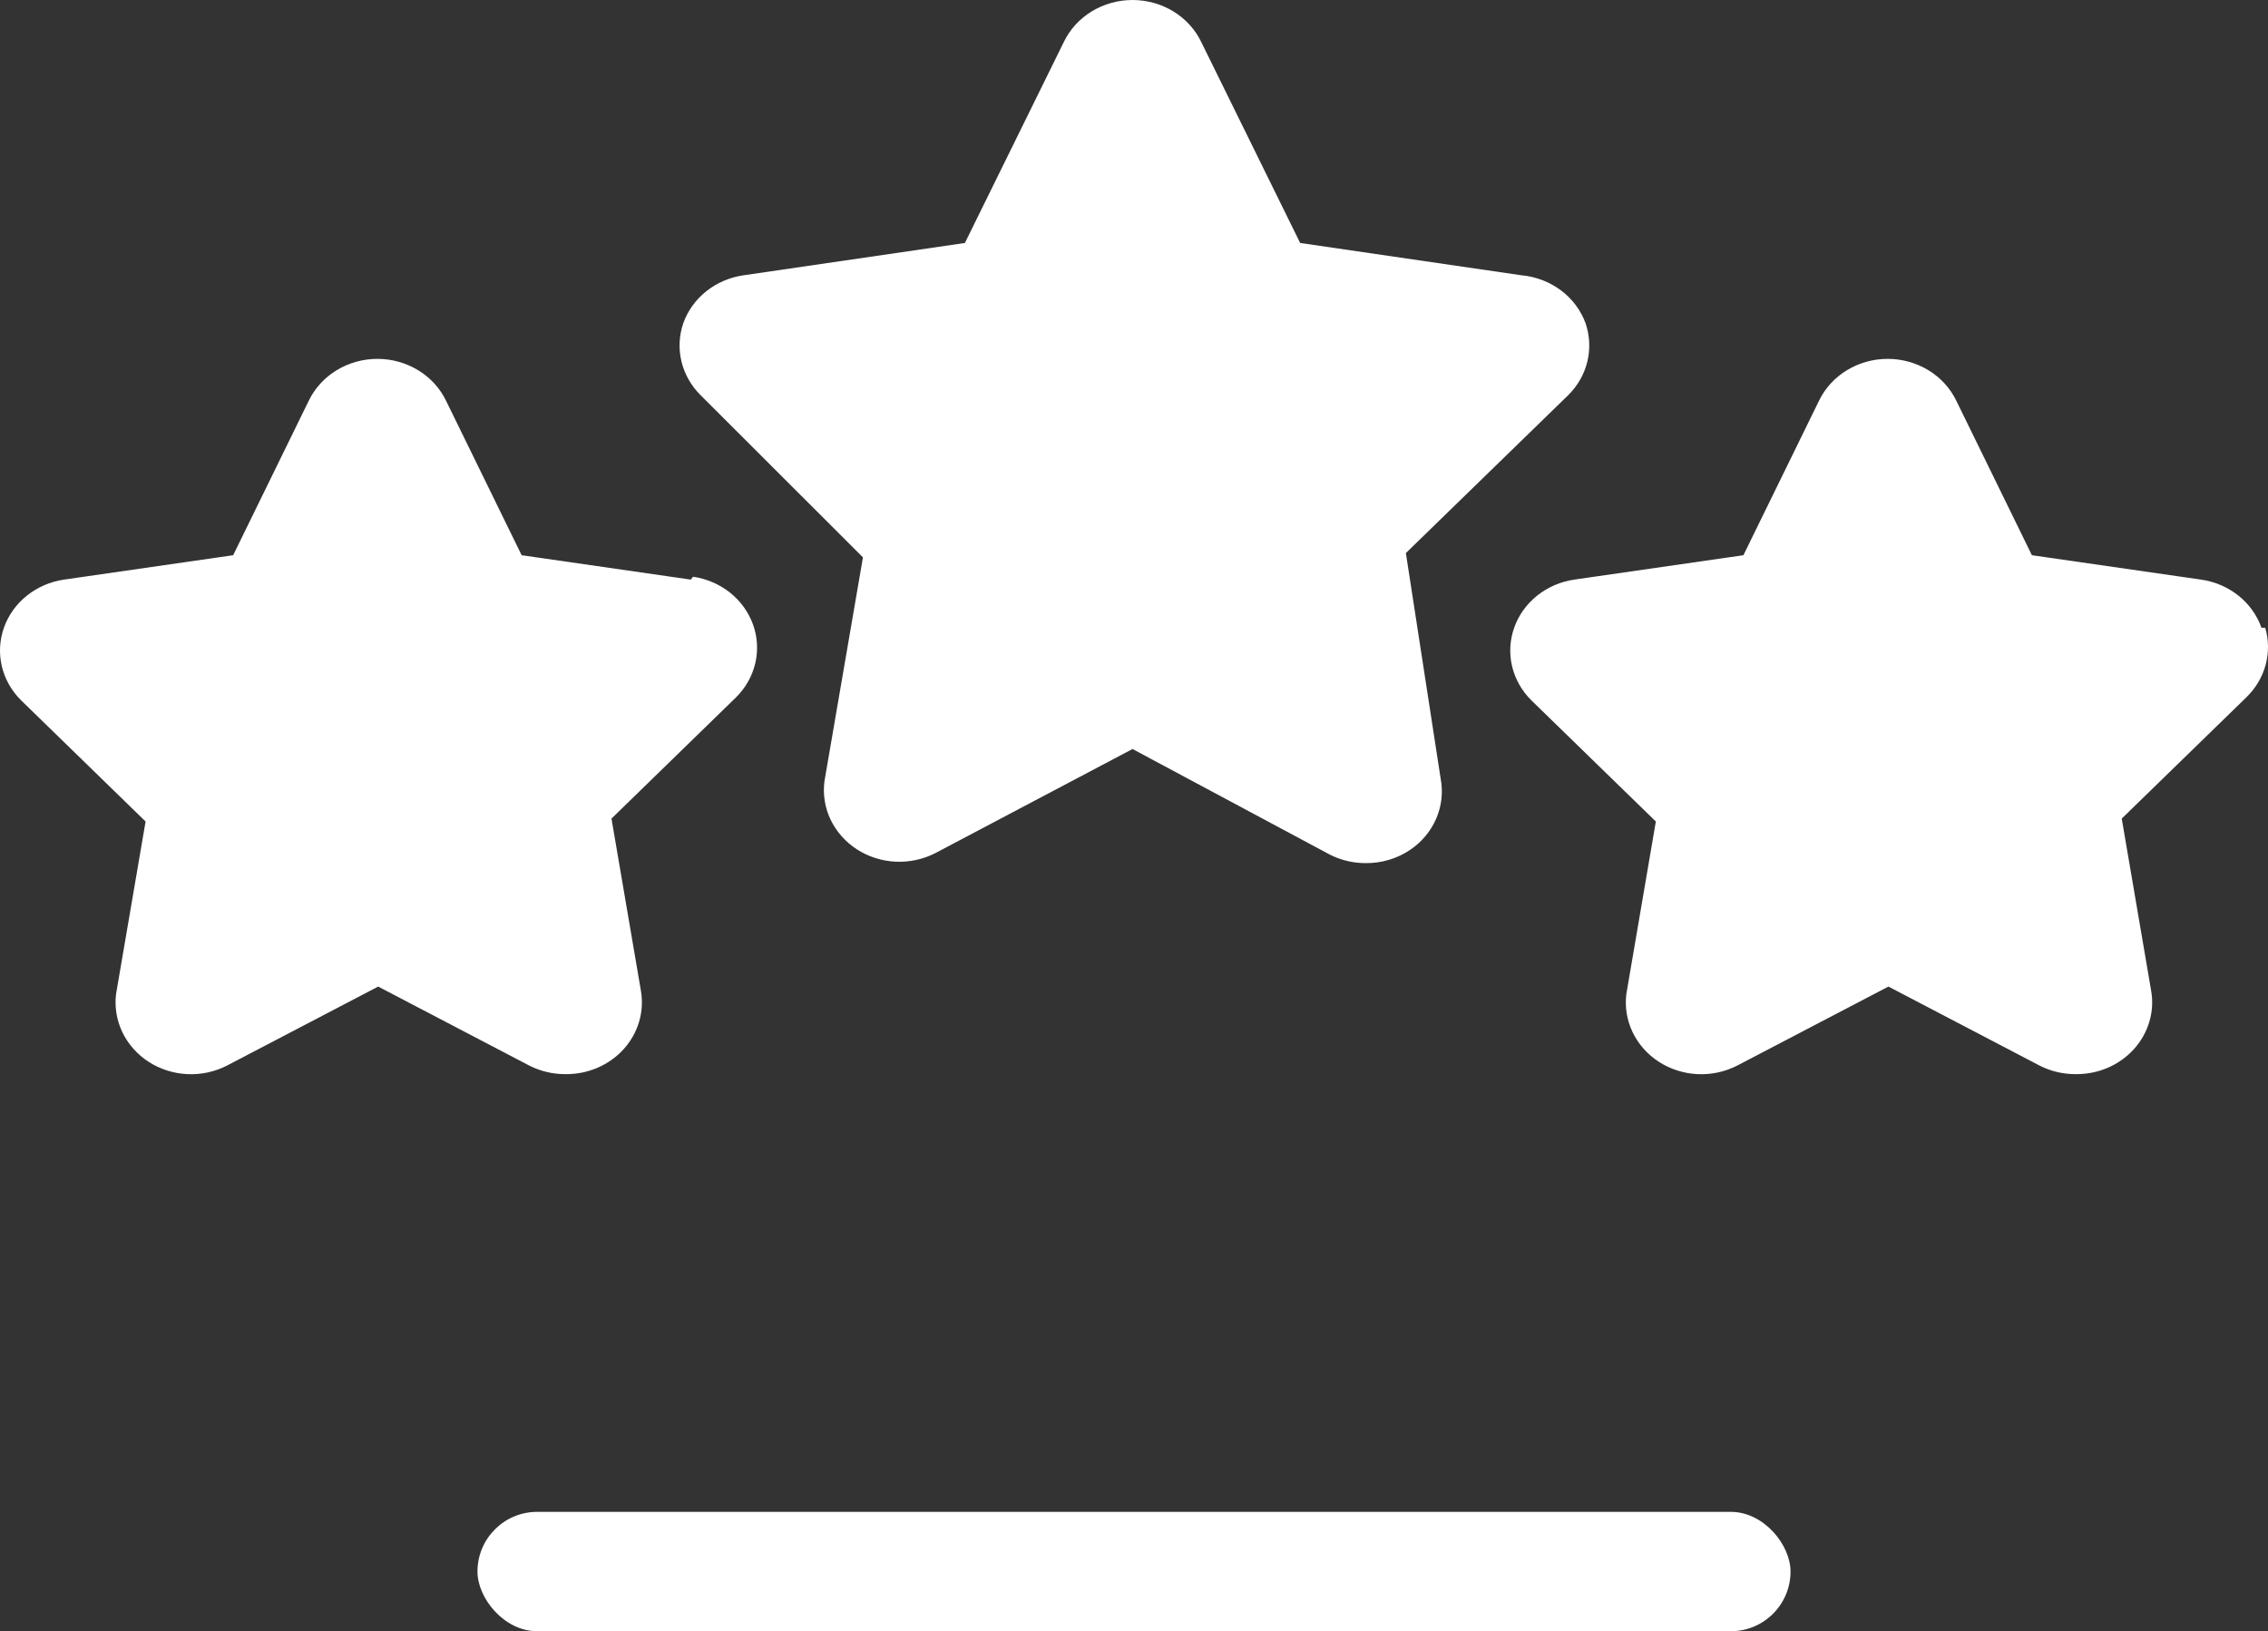 <svg width="57" height="41" viewBox="0 0 57 41" fill="none" xmlns="http://www.w3.org/2000/svg">
<rect x="0" y="0" width="57" height="41" fill="#333333" stroke="none"/>
<path d="M36.206 19.565C36.272 19.905 36.233 20.256 36.095 20.576C35.958 20.895 35.726 21.171 35.428 21.369C35.105 21.583 34.721 21.697 34.327 21.694C34.009 21.695 33.696 21.621 33.416 21.477L28.463 18.826L23.51 21.441C23.203 21.599 22.857 21.674 22.509 21.658C22.161 21.641 21.824 21.534 21.536 21.348C21.248 21.161 21.019 20.903 20.875 20.602C20.731 20.3 20.678 19.966 20.72 19.637L21.688 14.009L17.607 9.932C17.37 9.697 17.204 9.405 17.127 9.087C17.05 8.769 17.066 8.438 17.171 8.128C17.282 7.813 17.483 7.534 17.751 7.32C18.019 7.107 18.344 6.968 18.689 6.919L24.25 6.107L26.736 1.056C26.887 0.741 27.13 0.474 27.436 0.287C27.742 0.1 28.099 0 28.463 0C28.827 0 29.183 0.1 29.49 0.287C29.796 0.474 30.039 0.741 30.19 1.056L32.676 6.107L38.237 6.919C38.599 6.952 38.944 7.084 39.23 7.298C39.516 7.512 39.731 7.8 39.85 8.128C39.955 8.438 39.97 8.769 39.894 9.087C39.817 9.405 39.651 9.697 39.413 9.932L35.333 13.901L36.206 19.565ZM17.361 14.568L13.11 13.955L11.212 10.076C11.061 9.761 10.818 9.494 10.512 9.307C10.205 9.12 9.849 9.02 9.485 9.02C9.121 9.02 8.764 9.12 8.458 9.307C8.152 9.494 7.909 9.761 7.758 10.076L5.86 13.955L1.609 14.568C1.266 14.618 0.944 14.757 0.678 14.969C0.412 15.181 0.212 15.459 0.101 15.771C-0.011 16.084 -0.03 16.42 0.045 16.742C0.12 17.064 0.287 17.36 0.527 17.599L3.659 20.648L2.918 24.977C2.876 25.306 2.93 25.64 3.074 25.941C3.218 26.243 3.447 26.501 3.735 26.688C4.023 26.874 4.36 26.981 4.708 26.998C5.056 27.014 5.402 26.939 5.708 26.781L9.504 24.797L13.299 26.781C13.579 26.925 13.892 26.999 14.21 26.998C14.487 27.001 14.762 26.947 15.014 26.839C15.267 26.73 15.491 26.571 15.672 26.372C15.853 26.172 15.986 25.938 16.061 25.684C16.137 25.431 16.152 25.165 16.108 24.905L15.368 20.575L18.499 17.527C18.74 17.288 18.906 16.992 18.982 16.67C19.057 16.347 19.038 16.012 18.926 15.699C18.814 15.387 18.615 15.109 18.349 14.897C18.083 14.685 17.761 14.546 17.418 14.496L17.361 14.568ZM56.835 15.777C56.724 15.462 56.523 15.182 56.255 14.969C55.987 14.756 55.663 14.617 55.317 14.568L51.066 13.955L49.168 10.076C49.017 9.761 48.774 9.494 48.468 9.307C48.161 9.12 47.805 9.02 47.441 9.02C47.077 9.02 46.721 9.12 46.414 9.307C46.108 9.494 45.865 9.761 45.714 10.076L43.816 13.955L39.565 14.568C39.222 14.618 38.9 14.757 38.634 14.969C38.368 15.181 38.168 15.459 38.057 15.771C37.945 16.084 37.926 16.42 38.001 16.742C38.077 17.064 38.243 17.36 38.483 17.599L41.615 20.648L40.875 24.977C40.832 25.306 40.886 25.64 41.03 25.941C41.174 26.243 41.403 26.501 41.691 26.688C41.979 26.874 42.316 26.981 42.664 26.998C43.012 27.014 43.358 26.939 43.664 26.781L47.46 24.797L51.256 26.781C51.535 26.925 51.849 26.999 52.167 26.998C52.444 27.001 52.718 26.947 52.971 26.839C53.223 26.73 53.448 26.571 53.628 26.372C53.809 26.172 53.942 25.938 54.017 25.684C54.093 25.431 54.109 25.165 54.064 24.905L53.324 20.575L56.456 17.527C56.69 17.3 56.857 17.019 56.94 16.712C57.023 16.405 57.02 16.082 56.93 15.777H56.835Z" fill="white"/>
<rect x="12" y="38" width="33" height="3" rx="1.5" fill="white"/>
</svg>

